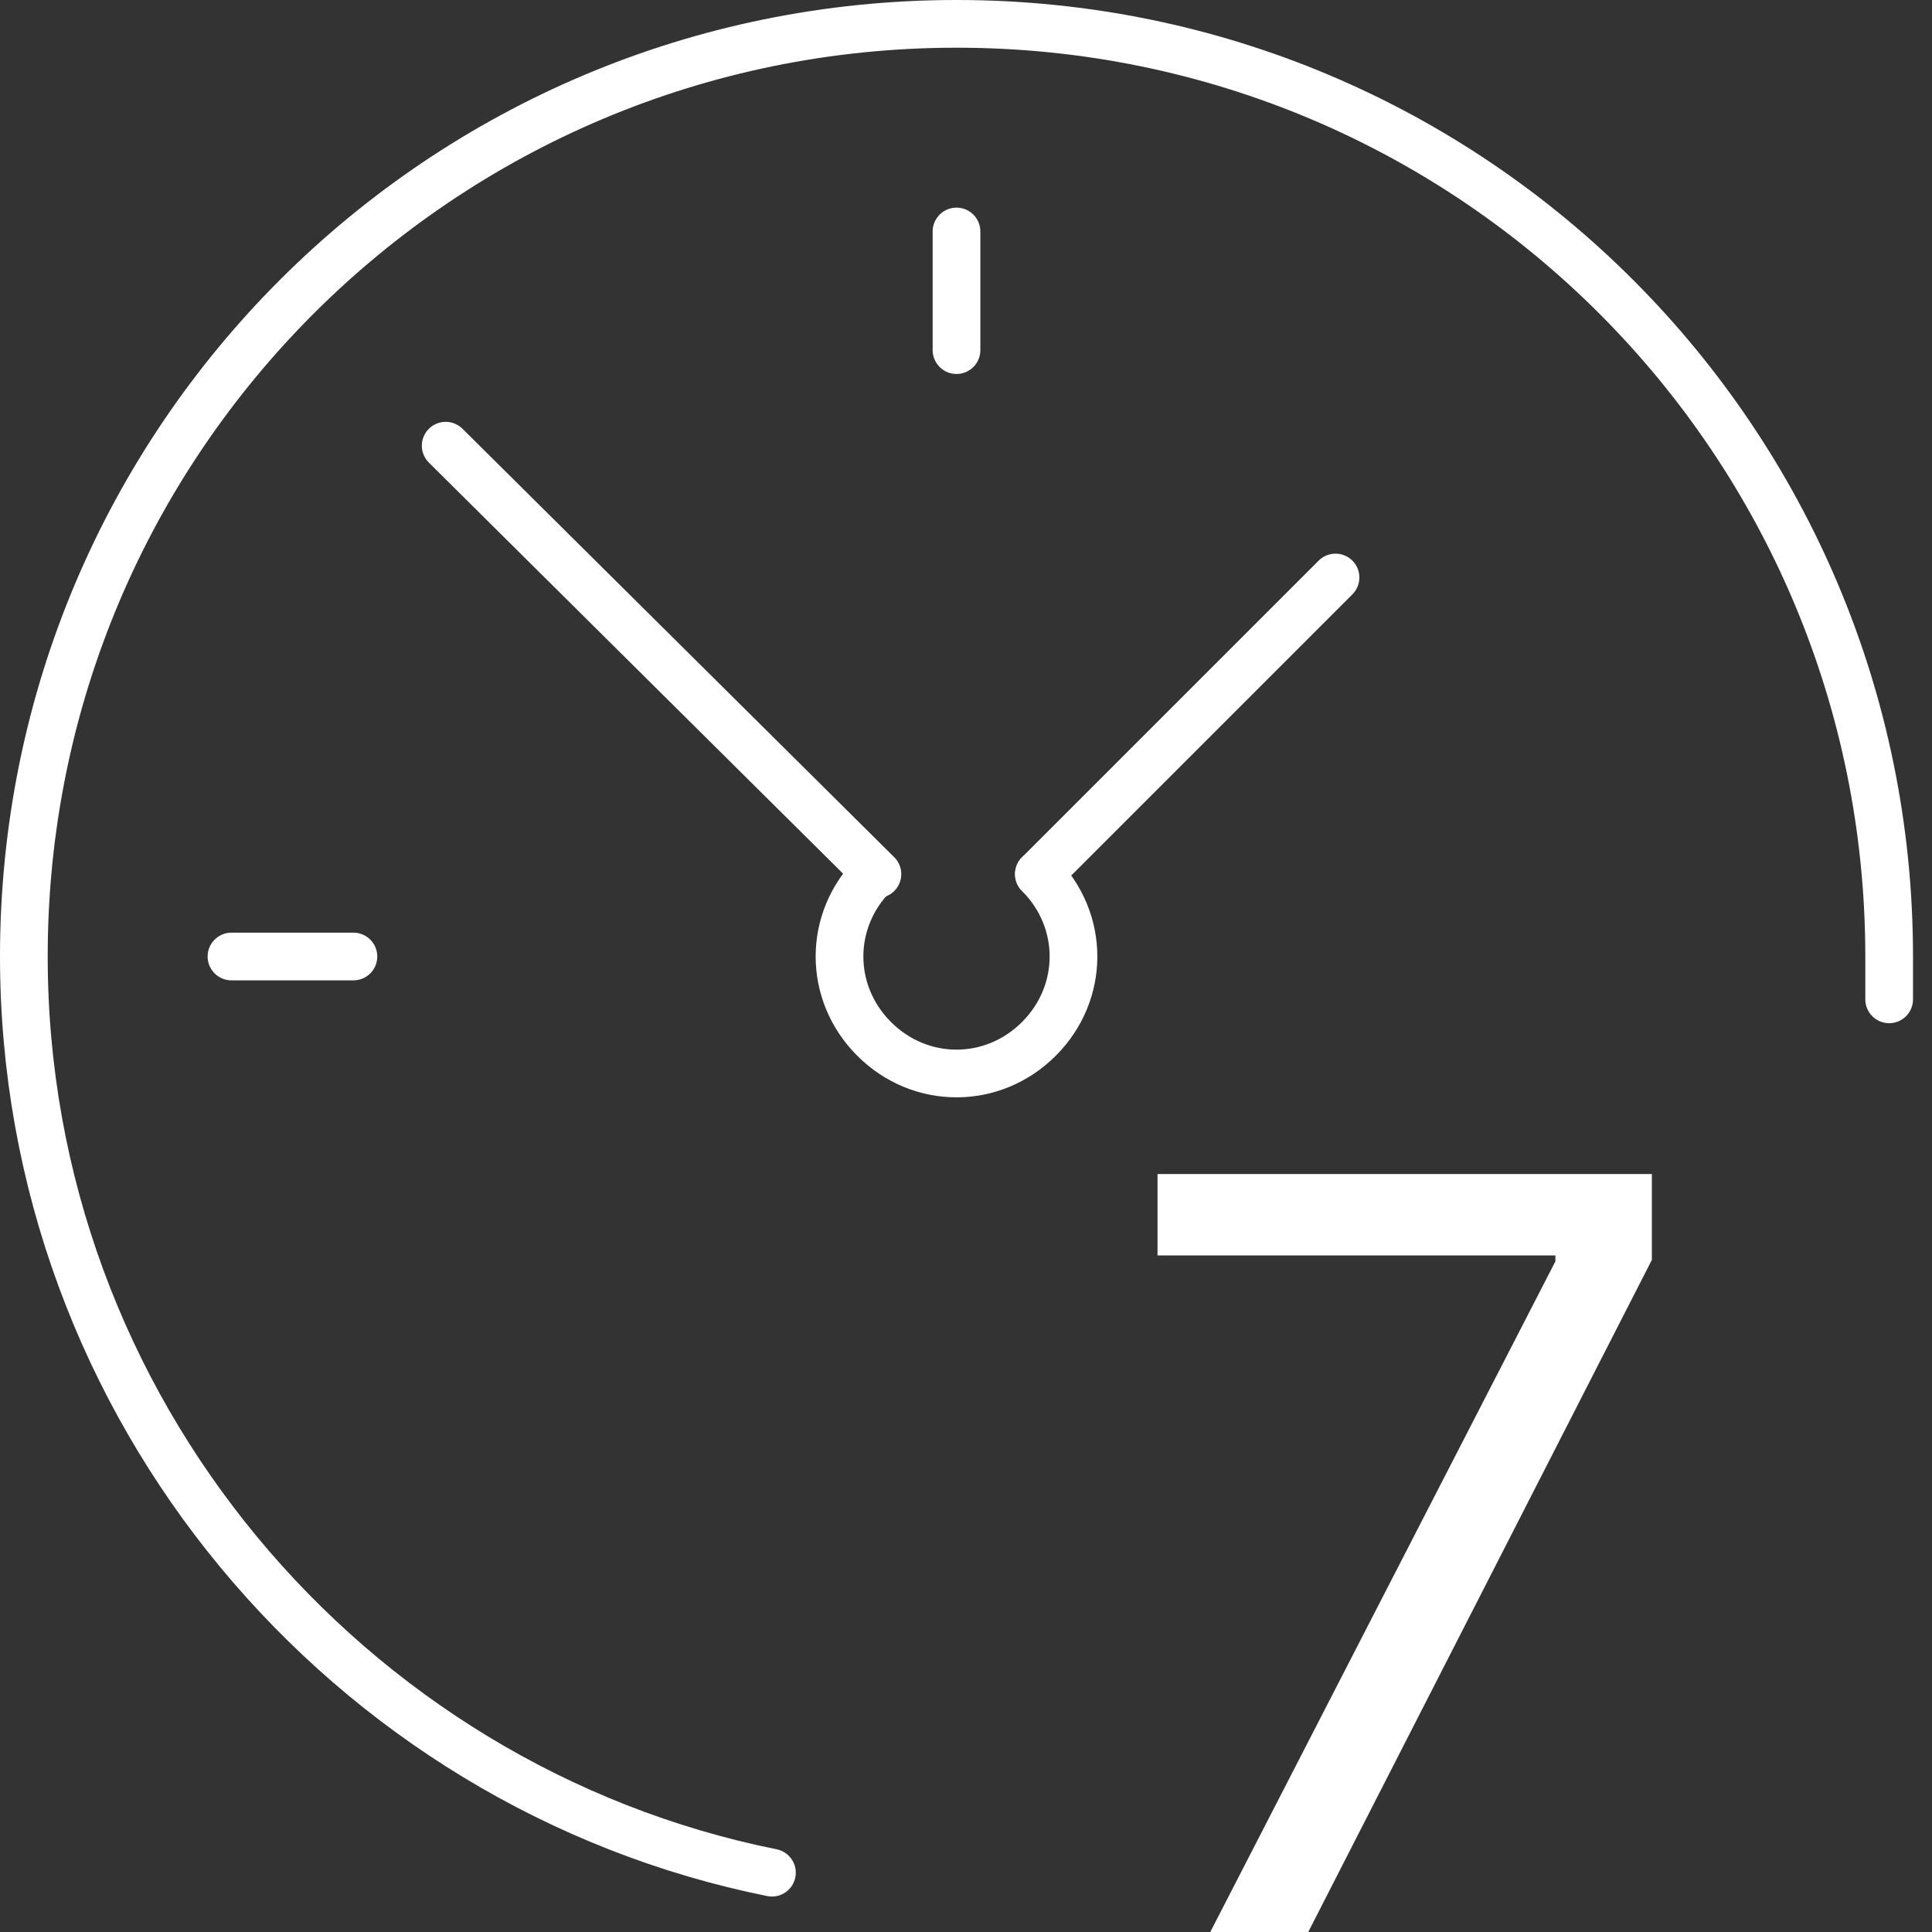 <svg width="81" height="81" viewBox="0 0 81 81" fill="none" xmlns="http://www.w3.org/2000/svg">
<rect x="0" y="0" width="81" height="81" fill="#333333" stroke="none"/>
<path d="M32.364 78.513C14.541 74.921 1 59.031 1 40.102C1 18.409 18.548 1 40.102 1C61.794 1 79.204 18.547 79.204 40.102C79.204 40.654 79.204 41.345 79.204 41.898" stroke="white" stroke-width="2" stroke-miterlimit="10" stroke-linecap="round" stroke-linejoin="round"/>
<path d="M43.556 36.648C45.49 38.582 45.49 41.622 43.556 43.556C41.622 45.49 38.582 45.49 36.648 43.556C34.713 41.622 34.713 38.582 36.648 36.648" stroke="white" stroke-width="2" stroke-miterlimit="10" stroke-linecap="round" stroke-linejoin="round"/>
<path d="M9.705 40.102H14.817" stroke="white" stroke-width="2" stroke-miterlimit="10" stroke-linecap="round" stroke-linejoin="round"/>
<path d="M40.102 14.679V9.705" stroke="white" stroke-width="2" stroke-miterlimit="10" stroke-linecap="round" stroke-linejoin="round"/>
<path d="M55.992 24.212L43.556 36.648" stroke="white" stroke-width="2" stroke-miterlimit="10" stroke-linecap="round" stroke-linejoin="round"/>
<path d="M18.686 18.686L36.786 36.648" stroke="white" stroke-width="2" stroke-miterlimit="10" stroke-linecap="round" stroke-linejoin="round"/>
<path d="M50.742 81L65.211 52.883V52.635H48.53V49.221H69.255V52.821L54.849 81H50.742Z" fill="white"/>
</svg>
